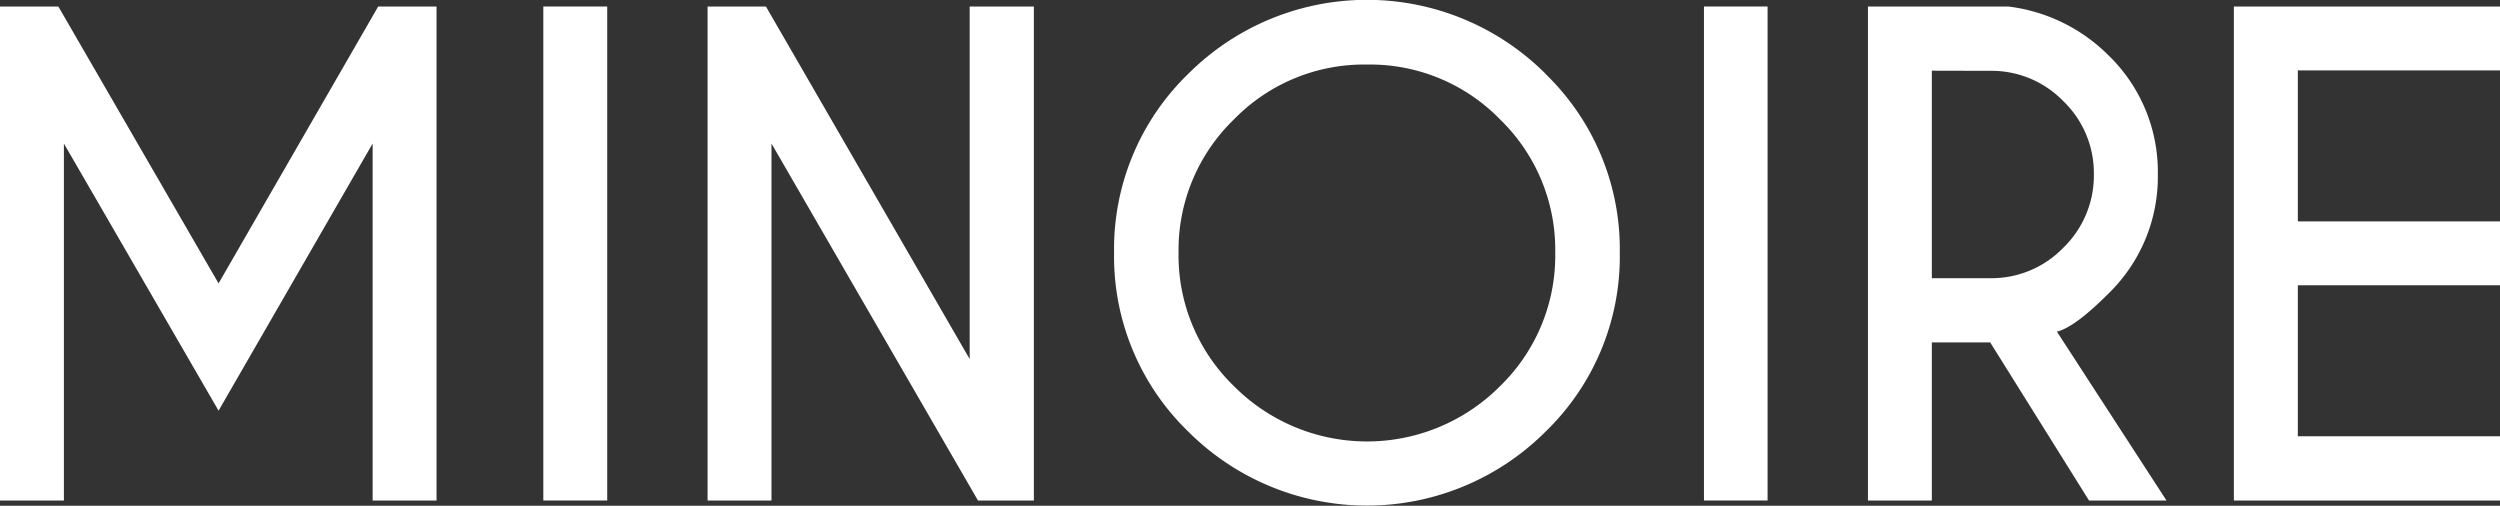 <svg xmlns="http://www.w3.org/2000/svg" viewBox="0 0 346.25 70.04"><rect x="0" y="0" width="346.25" height="70.04" fill="#333333" stroke="none"/><defs><style>.cls-1{fill:#fff;}</style></defs><g id="Calque_2" data-name="Calque 2"><g id="Capa_1" data-name="Capa 1"><path class="cls-1" d="M8.08.9,30.27,39.25,52.38.9h8.08V69.32H51.61V19.88l-21.34,37L8.85,19.88V69.32H0V.9Z"/><path class="cls-1" d="M84.1.9V69.32H75.25V.9Z"/><path class="cls-1" d="M98,.9h8.08l28.22,48.83V.9h8.89V69.32h-7.74l-28.6-49.44V69.32H98Z"/><path class="cls-1" d="M214.08,10.26A33.75,33.75,0,0,1,224.34,35a33.73,33.73,0,0,1-10.26,24.76,35,35,0,0,1-49.52,0A33.73,33.73,0,0,1,154.3,35a33.75,33.75,0,0,1,10.26-24.76,35,35,0,0,1,49.52,0ZM189.32,8.94a25.13,25.13,0,0,0-18.45,7.63A25.14,25.14,0,0,0,163.23,35a25.18,25.18,0,0,0,7.66,18.47,26,26,0,0,0,36.88,0A25.19,25.19,0,0,0,215.4,35a25.13,25.13,0,0,0-7.63-18.45A25.13,25.13,0,0,0,189.32,8.94Z"/><path class="cls-1" d="M244.81.9V69.32H236V.9Z"/><path class="cls-1" d="M275.64,47.42h-8.08v21.9h-8.85V.9h19.41a23.62,23.62,0,0,1,13.94,6.8,22.43,22.43,0,0,1,6.8,16.42,22.53,22.53,0,0,1-6.8,16.5q-4.69,4.71-7.18,5.31l15.18,23.39H289.33ZM267.56,9.79V38.53h8.08a13.83,13.83,0,0,0,10.12-4.21A13.93,13.93,0,0,0,290,24.12,13.83,13.83,0,0,0,285.76,14a13.85,13.85,0,0,0-10.12-4.19Z"/><path class="cls-1" d="M346.25.9V9.75h-28V30.66h28v8.85h-28V60.42h28v8.9H309.39V.9Z"/></g></g></svg>